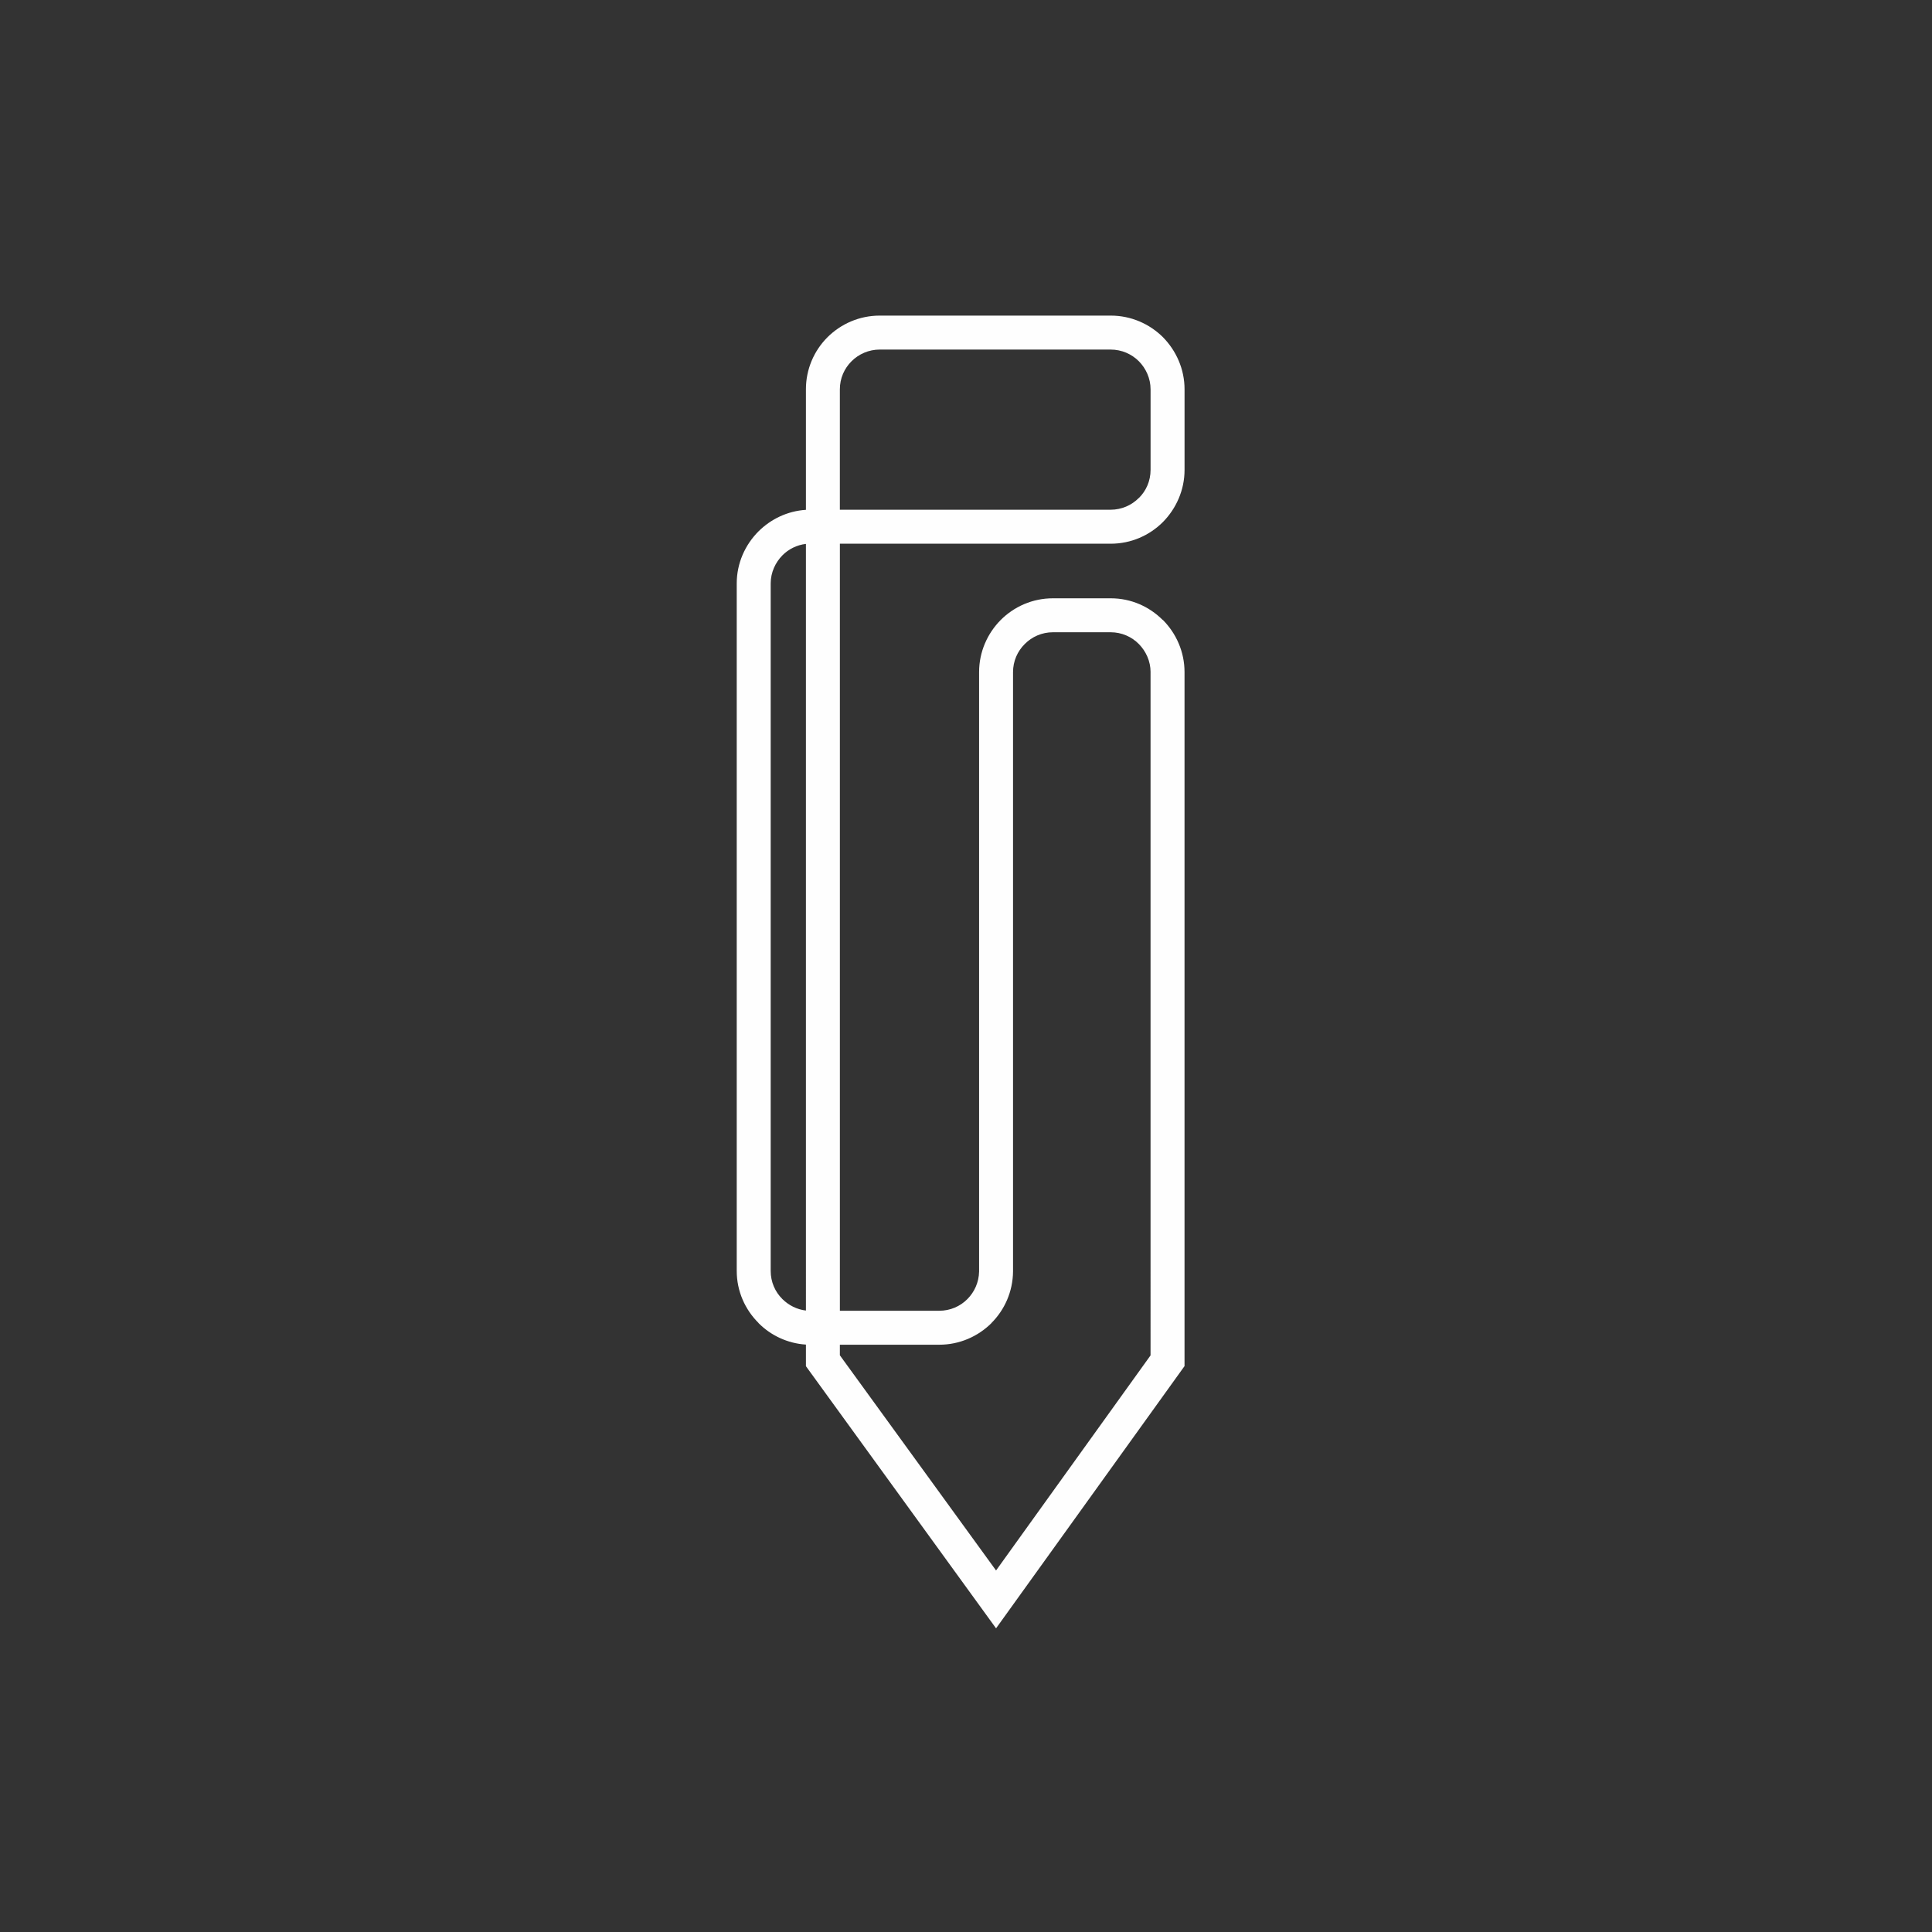 <?xml version="1.0" encoding="utf-8"?>
<!-- Generator: Adobe Illustrator 16.0.0, SVG Export Plug-In . SVG Version: 6.00 Build 0)  -->
<!DOCTYPE svg PUBLIC "-//W3C//DTD SVG 1.1//EN" "http://www.w3.org/Graphics/SVG/1.1/DTD/svg11.dtd">
<svg version="1.1" id="Layer_1" xmlns="http://www.w3.org/2000/svg" xmlns:xlink="http://www.w3.org/1999/xlink" x="0px" y="0px"
	 width="90px" height="90px" viewBox="0 0 90 90" enable-background="new 0 0 90 90" xml:space="preserve">
<rect x="0" y="0" width="90" height="90" fill="#333333" stroke="none"/>
<path fill="#FEFEFE" d="M53.598,21.89v-3.755c0-0.508-0.215-0.972-0.547-1.309c-0.332-0.332-0.801-0.542-1.309-0.542H40.98
	c-0.508,0-0.977,0.21-1.309,0.542c-0.342,0.337-0.547,0.801-0.547,1.309v5.61h12.617c0.508,0,0.977-0.21,1.309-0.547v0.005
	C53.393,22.866,53.598,22.402,53.598,21.89 M35.902,27.178v32.031c0,0.508,0.205,0.972,0.547,1.309l0,0
	c0.293,0.288,0.674,0.483,1.094,0.532V25.337c-0.42,0.049-0.811,0.244-1.094,0.532l0,0C36.117,26.206,35.902,26.67,35.902,27.178z
	 M54.174,28.882c0.615,0.62,1.006,1.479,1.006,2.427v32.329L46.4,75.854l-8.857-12.212v-1.006c-0.859-0.054-1.641-0.43-2.207-1.001
	v-0.005c-0.625-0.62-1.016-1.479-1.016-2.422V27.178c0-0.942,0.391-1.802,1.016-2.427l0,0c0.576-0.571,1.348-0.947,2.207-1.001
	v-5.615c0-0.942,0.381-1.802,1.006-2.427c0.625-0.62,1.484-1.006,2.432-1.006h10.762c0.947,0,1.807,0.386,2.432,1.006
	c0.615,0.625,1.006,1.484,1.006,2.427v3.755c0,0.942-0.391,1.802-1.006,2.427l0,0c-0.625,0.625-1.484,1.011-2.432,1.011H39.125
	V61.06h4.629c0.508,0,0.977-0.205,1.309-0.542l0,0c0.332-0.332,0.537-0.786,0.547-1.284V31.309c0-0.947,0.391-1.807,1.006-2.427
	c0.625-0.625,1.484-1.011,2.432-1.011h2.695c0.947,0,1.797,0.386,2.422,1.011H54.174z M53.598,31.309
	c0-0.508-0.215-0.972-0.547-1.309l0,0c-0.332-0.337-0.801-0.547-1.309-0.547h-2.695c-0.508,0-0.977,0.21-1.309,0.547
	c-0.342,0.337-0.547,0.801-0.547,1.309v27.925c-0.01,0.933-0.391,1.782-1.006,2.397v0.005c-0.625,0.62-1.484,1.006-2.432,1.006
	h-4.629v0.493L46.4,73.159l7.197-10.02V31.309z"/>
</svg>
